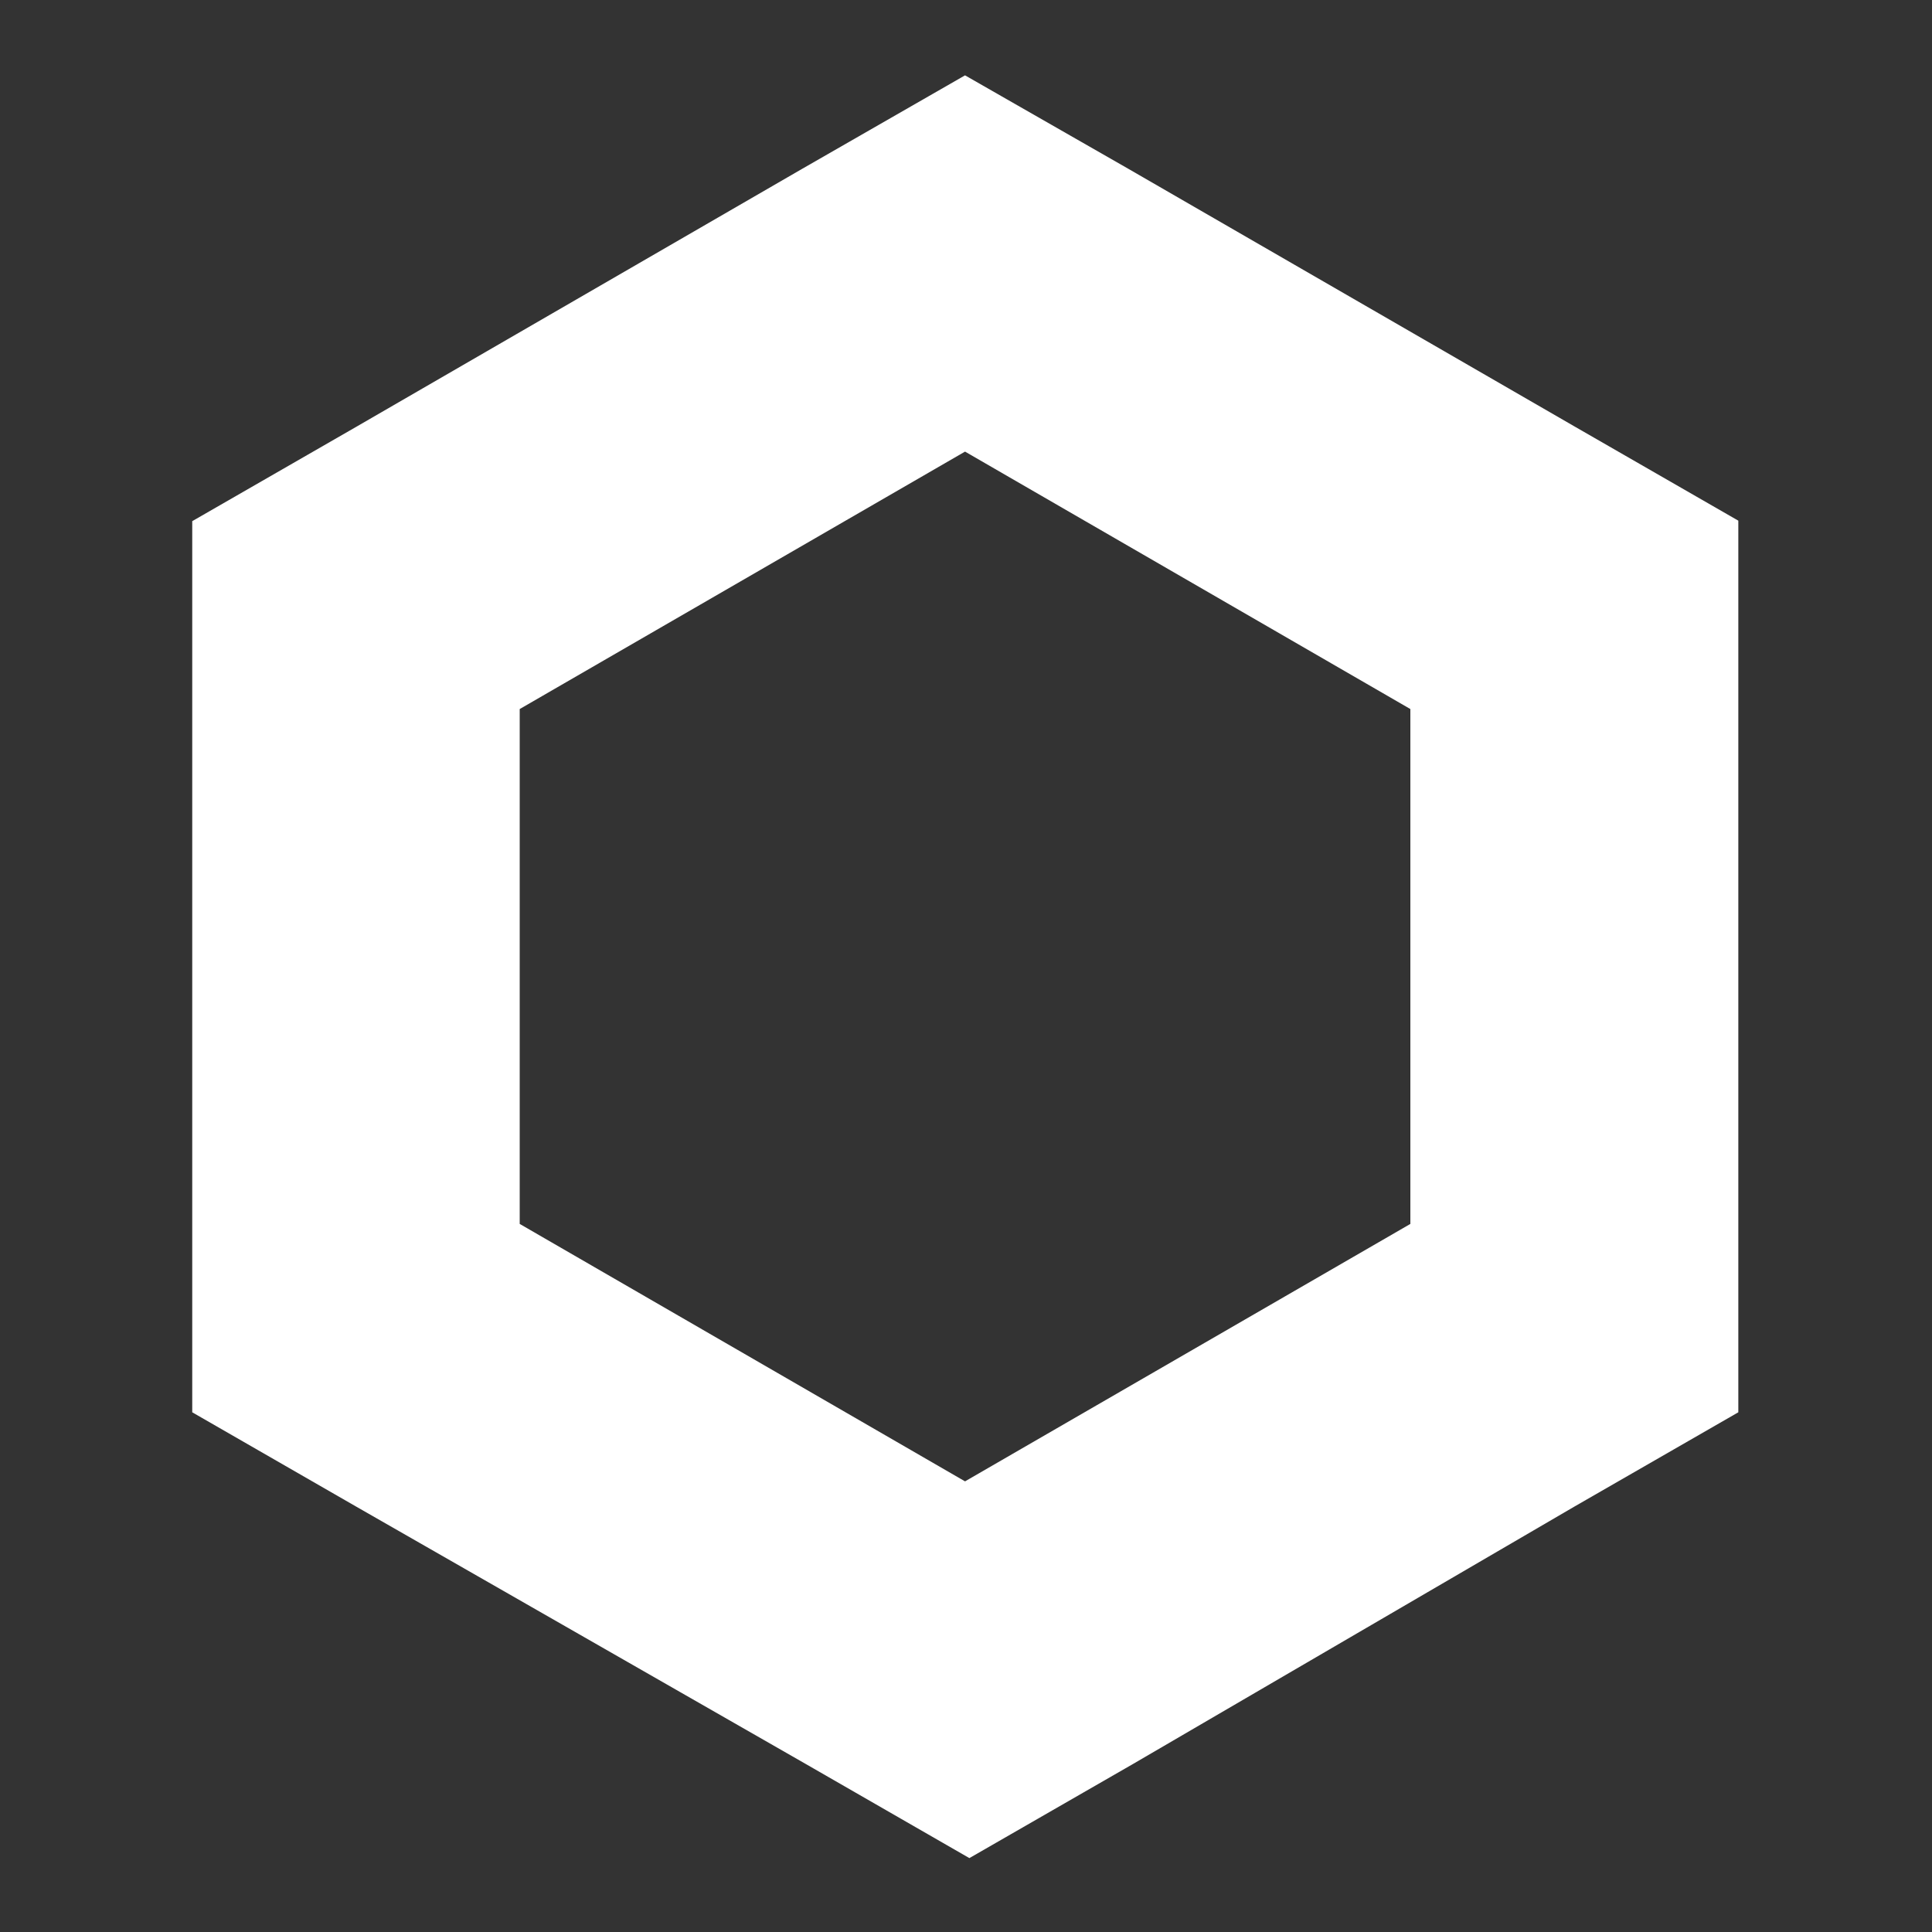 <?xml version="1.0" encoding="utf-8"?>
<!-- Generator: Adobe Illustrator 24.2.1, SVG Export Plug-In . SVG Version: 6.00 Build 0)  -->
<svg version="1.1" id="Ebene_1" xmlns="http://www.w3.org/2000/svg" xmlns:xlink="http://www.w3.org/1999/xlink" x="0px" y="0px"
	 viewBox="0 0 400 400" style="enable-background:new 0 0 400 400;" xml:space="preserve">
<rect x="0" y="0" width="400" height="400" fill="#333333" stroke="none"/>
<style type="text/css">
	.st0{fill:#FFFFFF;}
</style>
<g id="Layer_2">
	<g id="Layer_1-2">
		<path class="st0" d="M199.8,15.6L166,35L73.7,88.4l-33.9,19.5v184.5l33.9,19.5l93.1,53.3l33.9,19.5l33.9-19.5l91.4-53.3l33.9-19.5
			V107.8l-33.9-19.5L233.7,35L199.8,15.6z M107.6,253.4V146.8l92.2-53.3l92.2,53.3v106.6l-92.2,53.3L107.6,253.4z"/>
	</g>
</g>
</svg>
